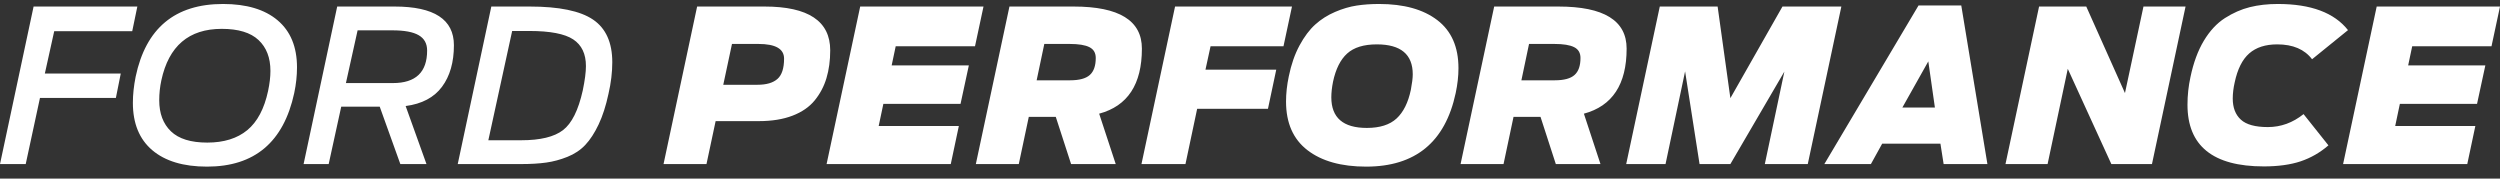 <svg width="140" height="10" viewBox="0 0 140 10" fill="none" xmlns="http://www.w3.org/2000/svg">
<rect x="0" y="0" width="140" height="10" fill="#333333" stroke="none"/>
<path d="M1.881 0.366L0 9.188H1.44L2.238 5.485H6.489L6.763 4.116H2.512L3.036 1.747H7.405L7.691 0.366H1.881ZM11.608 7.985C12.537 7.985 13.283 7.753 13.847 7.289C14.41 6.824 14.799 6.092 15.013 5.092C15.1 4.68 15.144 4.306 15.144 3.973C15.144 3.235 14.922 2.658 14.477 2.241C14.033 1.824 13.346 1.616 12.418 1.616C10.576 1.616 9.449 2.576 9.036 4.497C8.957 4.862 8.917 5.235 8.917 5.616C8.917 6.354 9.136 6.934 9.572 7.354C10.009 7.775 10.687 7.985 11.608 7.985ZM11.596 9.331C10.271 9.331 9.247 9.023 8.524 8.408C7.802 7.793 7.441 6.91 7.441 5.759C7.441 5.299 7.493 4.81 7.596 4.295C8.167 1.58 9.798 0.223 12.489 0.223C13.807 0.223 14.827 0.528 15.549 1.139C16.271 1.751 16.632 2.628 16.632 3.771C16.632 4.239 16.581 4.719 16.477 5.211C15.882 7.958 14.255 9.331 11.596 9.331M19.371 4.652H22.002C23.28 4.652 23.919 4.044 23.919 2.83C23.919 2.441 23.762 2.155 23.448 1.973C23.135 1.79 22.645 1.699 21.978 1.699H20.026L19.371 4.652ZM22.419 9.188L21.264 5.973H19.109L18.406 9.188H17.001L18.883 0.366H22.097C24.312 0.366 25.419 1.088 25.419 2.532C25.419 3.485 25.197 4.261 24.752 4.86C24.308 5.459 23.629 5.818 22.716 5.938L23.883 9.188H22.419ZM27.347 7.854H29.193C30.256 7.854 31.034 7.666 31.526 7.289C32.019 6.912 32.388 6.172 32.634 5.068C32.753 4.497 32.812 4.04 32.812 3.699C32.812 3.016 32.574 2.519 32.098 2.205C31.622 1.892 30.804 1.735 29.645 1.735H28.681L27.347 7.854ZM25.633 9.188L27.514 0.366H29.657C31.308 0.366 32.493 0.61 33.211 1.098C33.929 1.586 34.288 2.382 34.288 3.485C34.288 4.049 34.217 4.64 34.074 5.259C33.931 5.926 33.747 6.497 33.521 6.973C33.294 7.45 33.046 7.831 32.776 8.116C32.507 8.402 32.173 8.624 31.776 8.783C31.379 8.942 30.983 9.049 30.586 9.104C30.189 9.16 29.713 9.188 29.157 9.188H25.633Z" fill="white"/>
<path d="M40.503 4.747H42.42C42.92 4.747 43.293 4.638 43.539 4.419C43.785 4.201 43.908 3.822 43.908 3.282C43.908 2.735 43.428 2.461 42.468 2.461H40.991L40.503 4.747ZM37.158 9.188L39.039 0.366H42.813C45.266 0.366 46.492 1.183 46.492 2.818C46.492 3.39 46.422 3.907 46.283 4.372C46.145 4.836 45.924 5.253 45.623 5.622C45.321 5.991 44.906 6.277 44.379 6.479C43.851 6.681 43.222 6.783 42.492 6.783H40.075L39.563 9.188H37.158ZM46.289 9.188L48.171 0.366H55.076L54.6 2.592H50.159L49.933 3.663H54.255L53.79 5.818H49.468L49.206 7.057H53.695L53.243 9.188H46.289ZM58.052 4.497H59.922C60.438 4.497 60.807 4.398 61.029 4.199C61.251 4.001 61.362 3.683 61.362 3.247C61.362 2.961 61.243 2.759 61.005 2.64C60.767 2.52 60.398 2.461 59.898 2.461H58.481L58.052 4.497ZM59.981 9.188L59.124 6.545H57.612L57.052 9.188H54.647L56.529 0.366H60.124C62.672 0.366 63.946 1.151 63.946 2.723C63.946 4.723 63.148 5.937 61.553 6.366L62.481 9.188H59.981ZM63.922 9.188L65.803 0.366H72.351L71.875 2.592H67.791L67.506 3.901H71.47L71.006 6.092H67.041L66.386 9.188H63.922ZM76.542 7.164C77.272 7.164 77.828 6.987 78.209 6.634C78.59 6.281 78.856 5.747 79.007 5.033C79.078 4.66 79.114 4.37 79.114 4.163C79.114 3.044 78.443 2.485 77.102 2.485C76.371 2.485 75.818 2.655 75.441 2.997C75.064 3.338 74.8 3.866 74.649 4.58C74.586 4.898 74.554 5.187 74.554 5.449C74.554 6.592 75.216 7.164 76.542 7.164ZM76.506 9.331C75.109 9.331 74.012 9.023 73.215 8.408C72.417 7.793 72.018 6.886 72.018 5.687C72.018 5.235 72.069 4.763 72.173 4.271C72.308 3.612 72.508 3.036 72.774 2.544C73.04 2.052 73.333 1.661 73.655 1.372C73.976 1.082 74.345 0.848 74.762 0.669C75.179 0.49 75.582 0.371 75.971 0.312C76.359 0.252 76.78 0.223 77.233 0.223C78.614 0.223 79.699 0.524 80.489 1.127C81.279 1.731 81.674 2.628 81.674 3.818C81.674 4.263 81.622 4.727 81.519 5.211C80.931 7.957 79.26 9.331 76.506 9.331M85.198 4.497H87.067C87.583 4.497 87.952 4.398 88.174 4.199C88.396 4.001 88.507 3.683 88.507 3.247C88.507 2.961 88.388 2.759 88.15 2.64C87.912 2.52 87.543 2.461 87.043 2.461H85.626L85.198 4.497ZM87.126 9.188L86.269 6.545H84.757L84.198 9.188H81.792L83.674 0.366H87.269C89.817 0.366 91.091 1.151 91.091 2.723C91.091 4.723 90.293 5.937 88.698 6.366L89.627 9.188H87.126ZM91.067 9.188L92.948 0.366H96.187L96.901 5.497L99.818 0.366H103.116L101.235 9.188H98.83L99.925 4.009L96.901 9.188H95.175L94.365 3.997L93.27 9.188L91.067 9.188ZM106.533 6.021H108.354L107.985 3.437L106.533 6.021ZM102.163 9.188L107.438 0.306H109.831L111.295 9.188H108.843L108.664 8.045H105.402L104.771 9.188H102.163ZM112.307 9.188L114.188 0.366H116.831L118.998 5.211L120.034 0.366H122.391L120.51 9.188H118.236L115.796 3.854L114.665 9.188H112.307ZM126.773 9.319C123.923 9.319 122.499 8.168 122.499 5.866C122.499 5.342 122.554 4.826 122.665 4.318C122.832 3.517 123.082 2.838 123.415 2.282C123.749 1.727 124.142 1.304 124.594 1.014C125.047 0.725 125.511 0.52 125.987 0.401C126.463 0.282 126.987 0.223 127.559 0.223C129.408 0.223 130.718 0.711 131.488 1.687L129.476 3.318C129.055 2.763 128.404 2.485 127.523 2.485C126.864 2.485 126.342 2.654 125.957 2.991C125.572 3.328 125.3 3.87 125.142 4.616C125.07 4.933 125.034 5.235 125.034 5.521C125.034 6.029 125.185 6.422 125.487 6.699C125.789 6.977 126.292 7.116 126.999 7.116C127.729 7.116 128.396 6.874 128.999 6.39L130.392 8.14C129.924 8.545 129.406 8.842 128.839 9.033C128.271 9.223 127.582 9.319 126.773 9.319M131.213 9.188L133.095 0.366H140L139.524 2.592H135.083L134.857 3.663H139.179L138.714 5.818H134.392L134.131 7.057H138.619L138.167 9.188H131.213Z" fill="white"/>
</svg>
